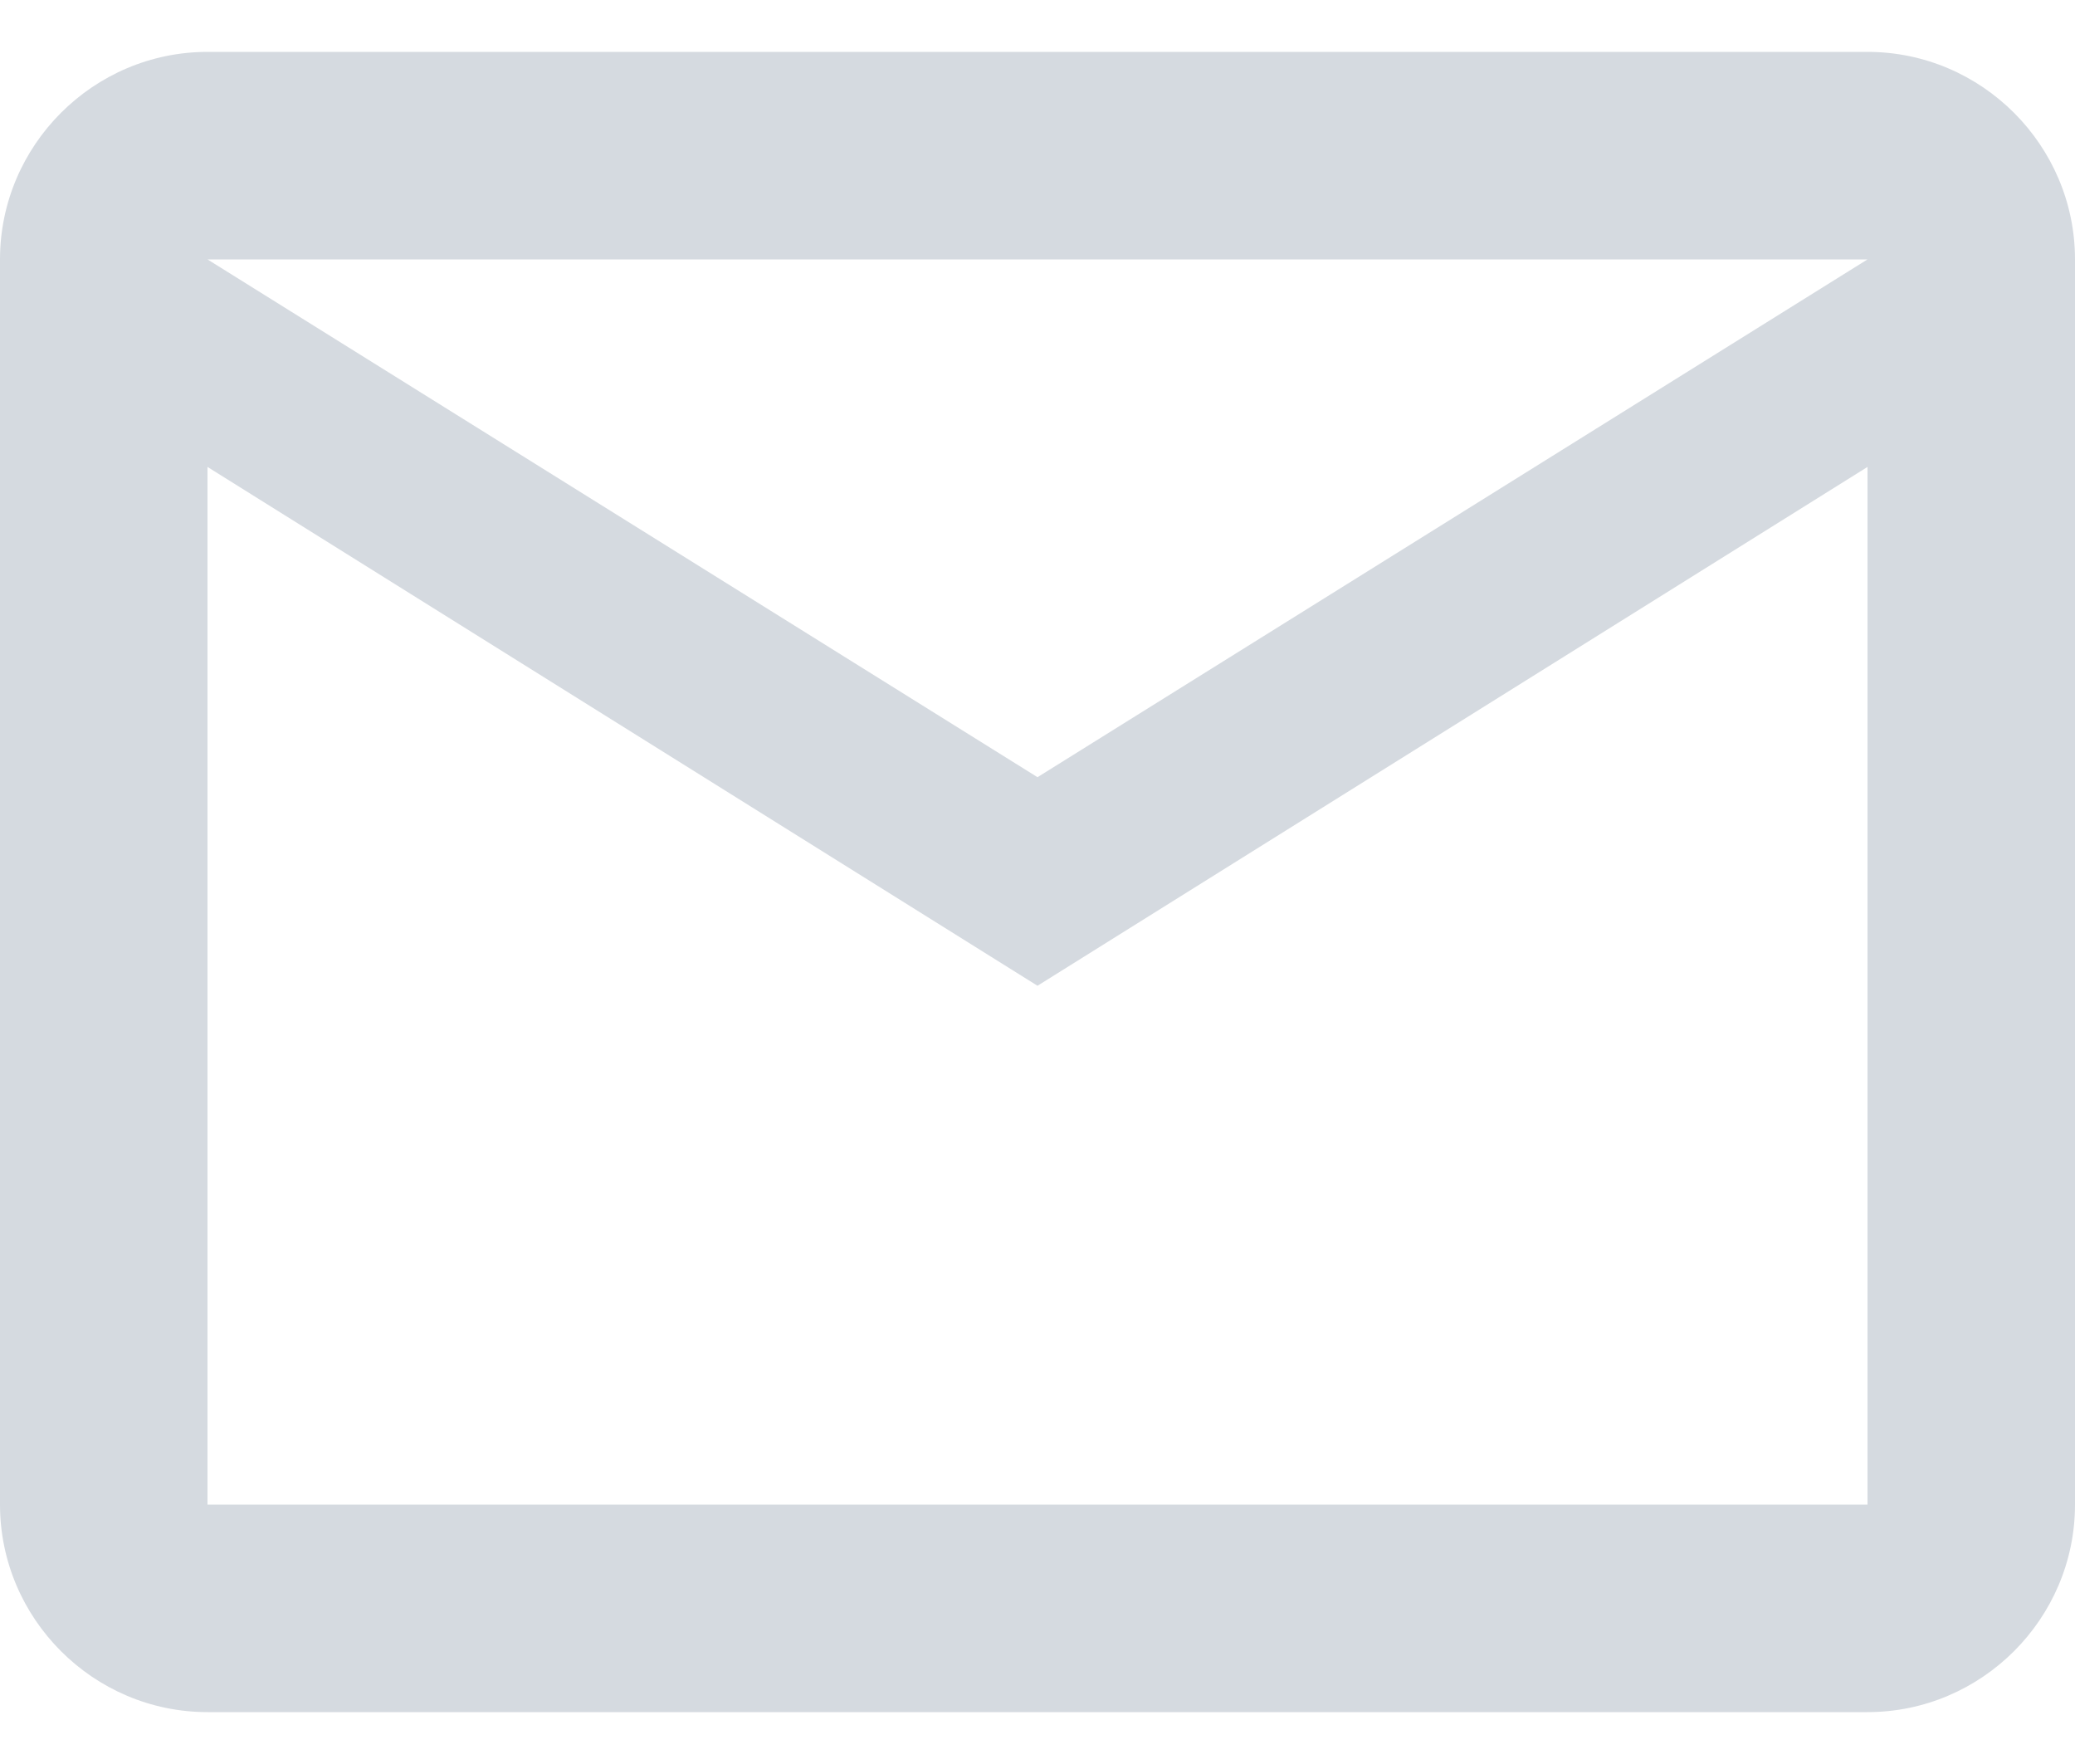 <svg width="20" height="17" viewBox="0 0 20 17" fill="none" xmlns="http://www.w3.org/2000/svg"><path d="M20 2.5C20 1.4 19.1 0.5 18 0.5H2C0.9 0.5 0 1.4 0 2.5V14.5C0 15.6 0.9 16.5 2 16.5H18C19.1 16.5 20 15.6 20 14.5V2.5ZM18 2.5L10 7.49L2 2.5H18ZM18 14.5H2V4.5L10 9.5L18 4.5V14.5Z" fill="#D5DAE0"/></svg>